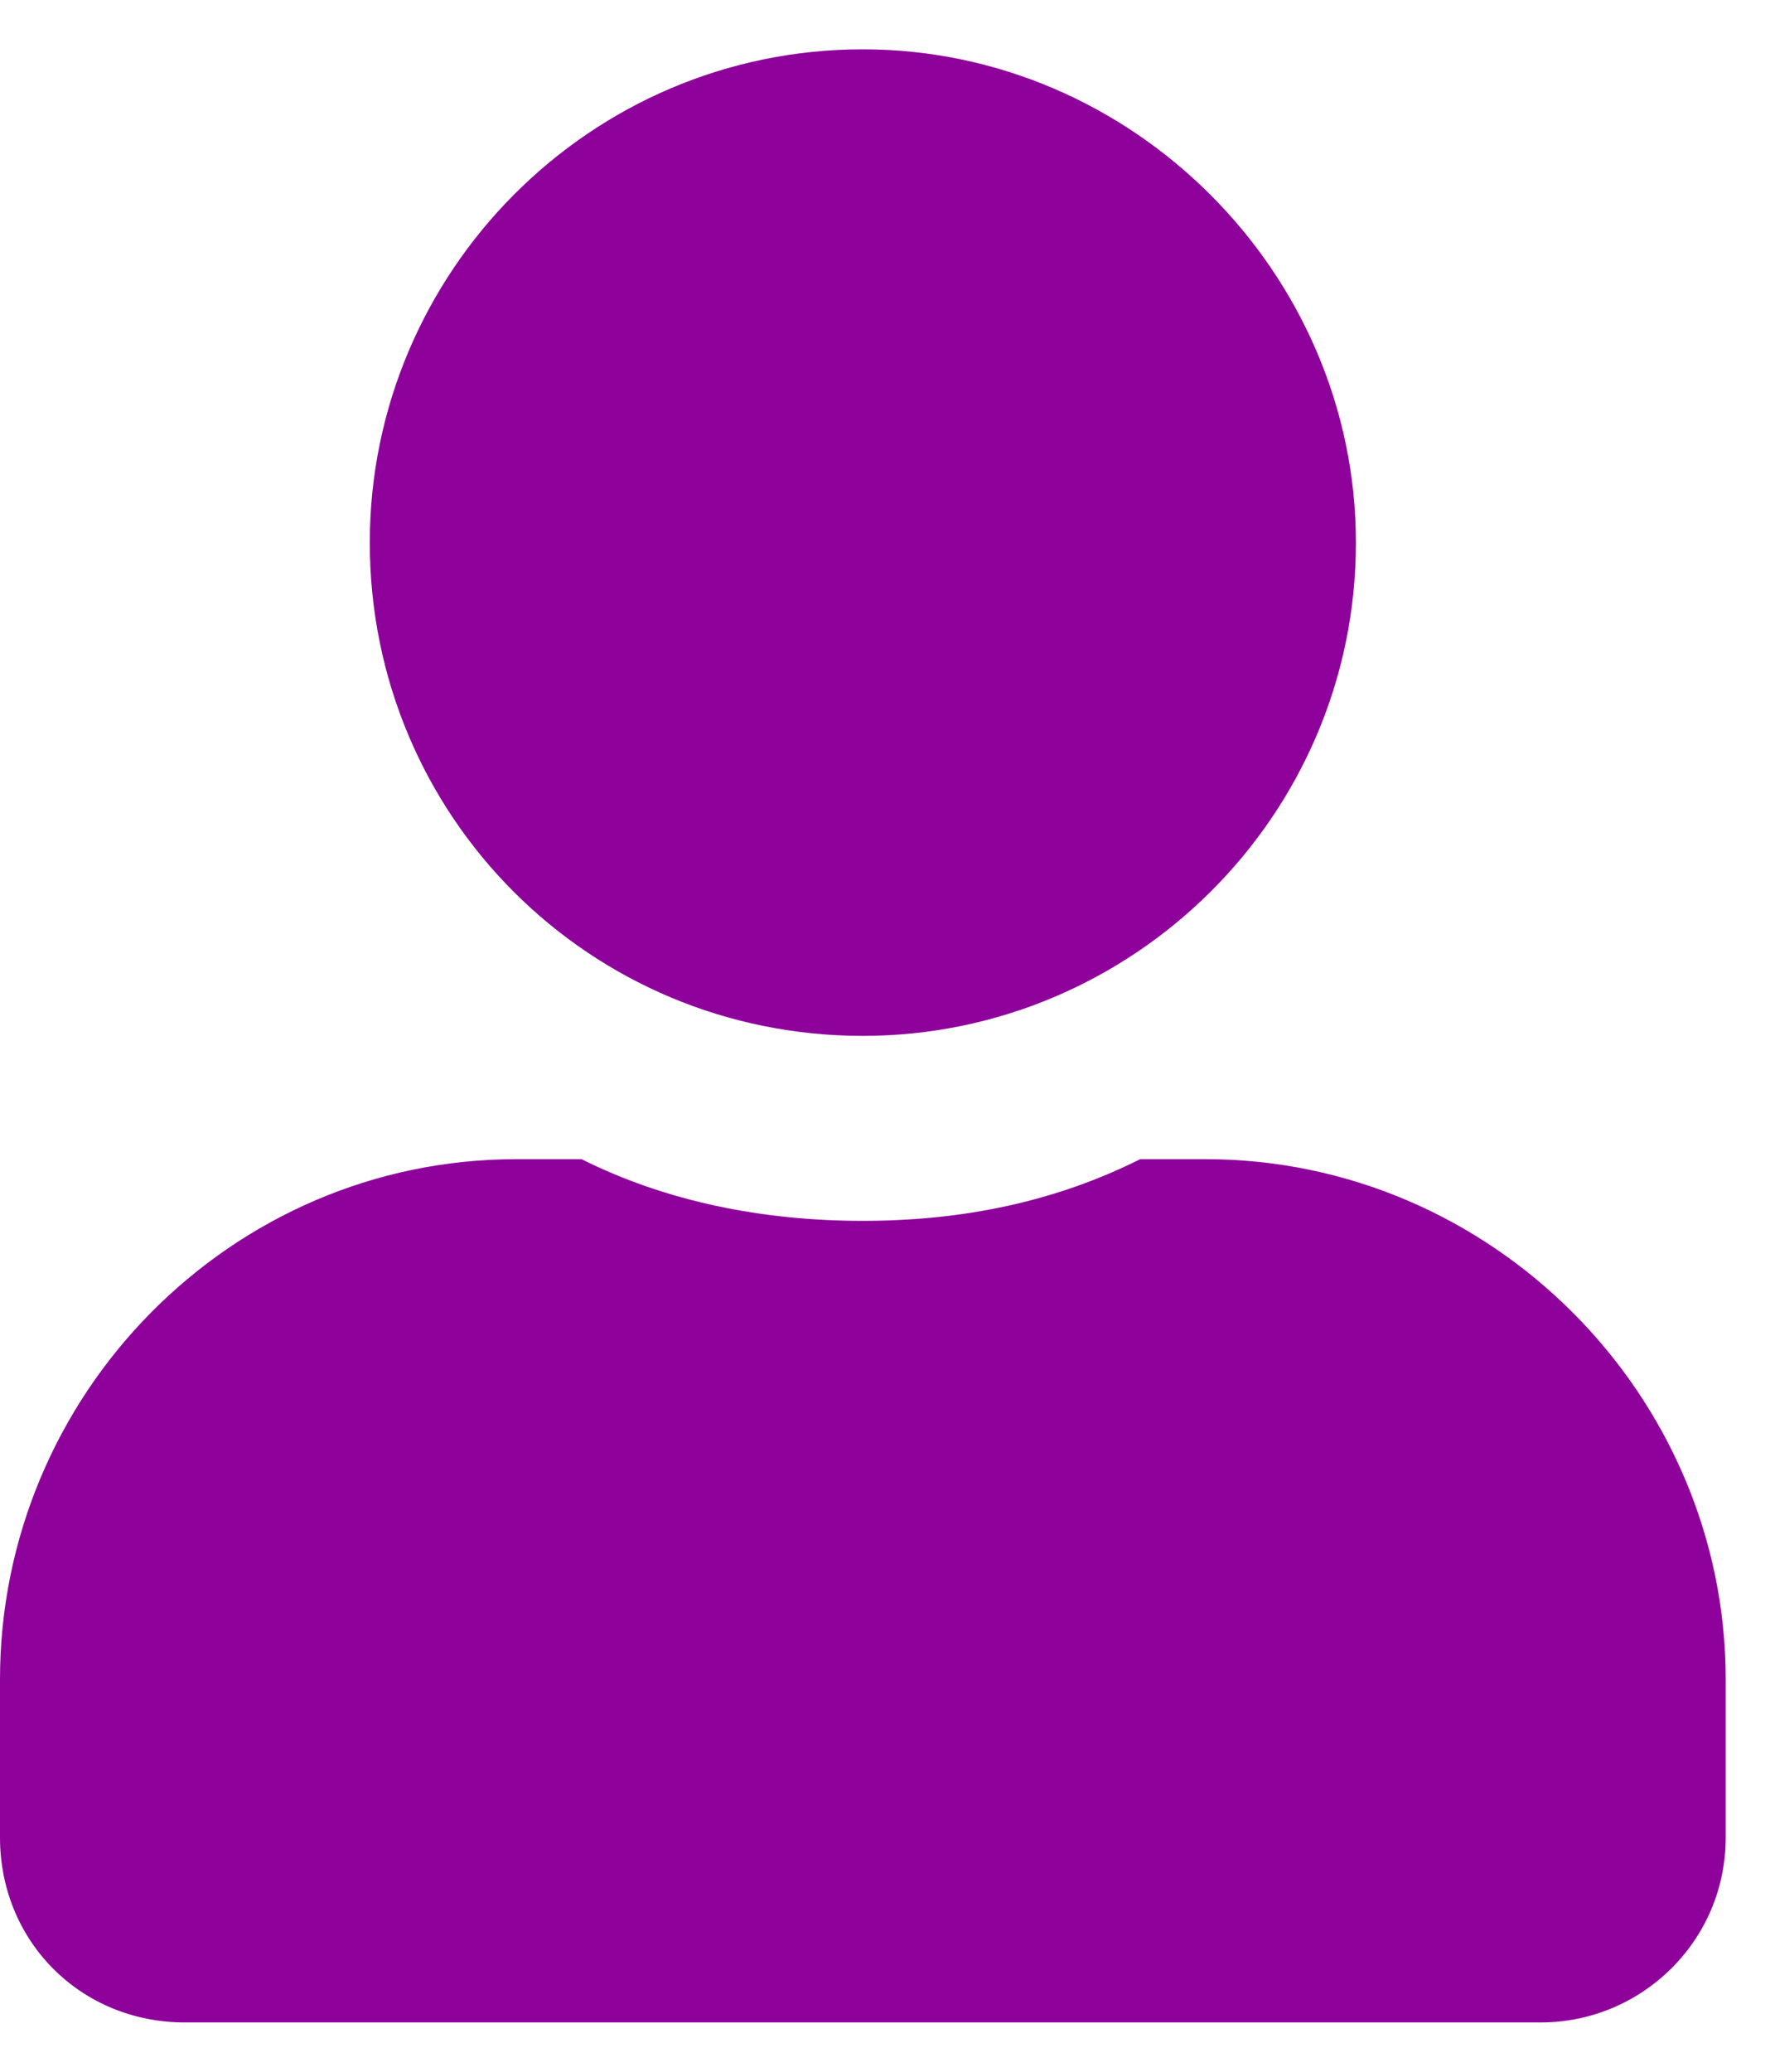 <svg width="18" height="21" viewBox="0 0 18 21" fill="none" xmlns="http://www.w3.org/2000/svg">
<path d="M8.75 10.5C5.977 10.5 3.75 8.273 3.75 5.5C3.75 2.766 5.977 0.5 8.75 0.5C11.484 0.5 13.75 2.766 13.75 5.5C13.75 8.273 11.484 10.5 8.75 10.5ZM12.227 11.75C15.117 11.75 17.5 14.133 17.5 17.023V18.625C17.5 19.68 16.641 20.5 15.625 20.5H1.875C0.82 20.5 0 19.68 0 18.625V17.023C0 14.133 2.344 11.75 5.234 11.75H5.898C6.758 12.18 7.734 12.375 8.75 12.375C9.766 12.375 10.703 12.18 11.562 11.75H12.227Z" fill="#8E019B"/>
</svg>
